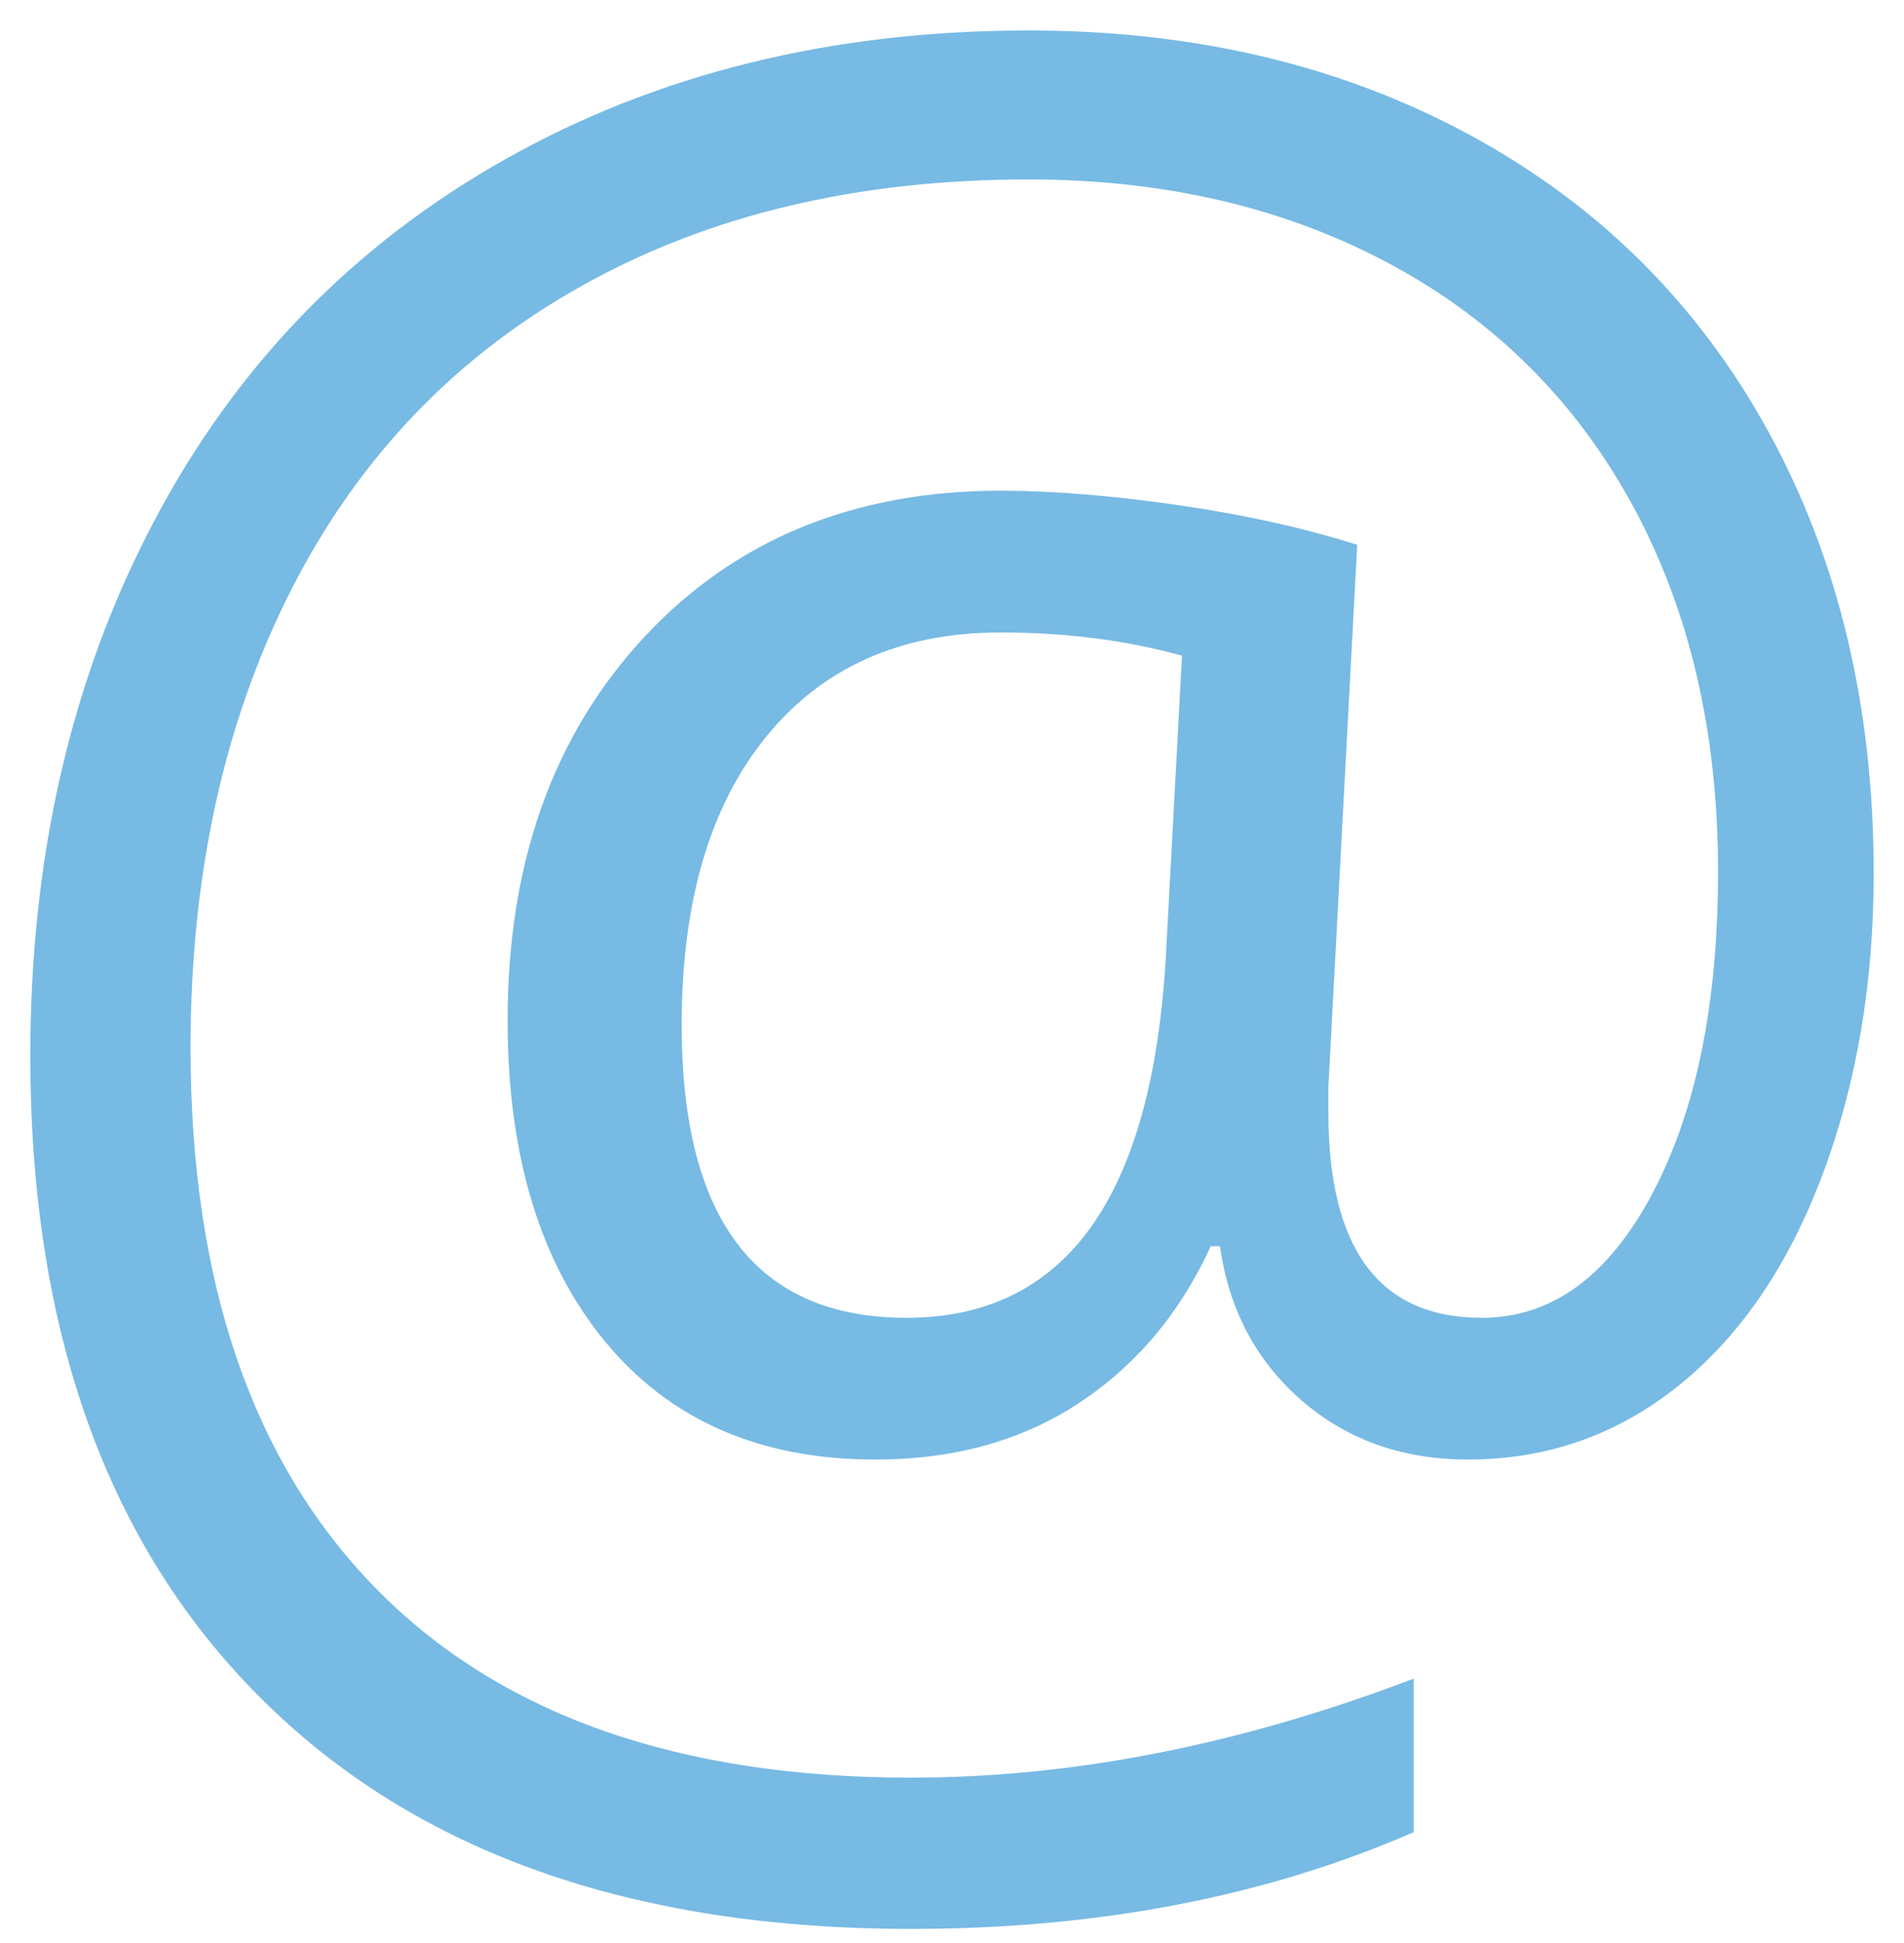 <?xml version="1.0" encoding="UTF-8" standalone="no"?>
<!DOCTYPE svg PUBLIC "-//W3C//DTD SVG 1.1//EN" "http://www.w3.org/Graphics/SVG/1.1/DTD/svg11.dtd">
<svg width="100%" height="100%" viewBox="0 0 50 51" version="1.1" xmlns="http://www.w3.org/2000/svg" xmlns:xlink="http://www.w3.org/1999/xlink" xml:space="preserve" xmlns:serif="http://www.serif.com/" style="fill-rule:evenodd;clip-rule:evenodd;stroke-linejoin:round;stroke-miterlimit:2;">
    <g transform="matrix(1,0,0,1,-942,-6424)">
        <path d="M991.204,6446.93C991.204,6449.8 990.76,6452.42 989.872,6454.8C988.984,6457.18 987.732,6459.03 986.118,6460.34C984.503,6461.65 982.646,6462.31 980.547,6462.31C978.812,6462.31 977.348,6461.78 976.158,6460.74C974.967,6459.69 974.261,6458.34 974.039,6456.71L973.796,6456.71C972.989,6458.47 971.834,6459.84 970.33,6460.83C968.826,6461.82 967.045,6462.31 964.987,6462.31C961.959,6462.31 959.593,6461.28 957.888,6459.21C956.182,6457.14 955.33,6454.33 955.33,6450.78C955.33,6446.66 956.52,6443.31 958.902,6440.74C961.283,6438.17 964.412,6436.88 968.287,6436.88C969.659,6436.88 971.213,6437.01 972.949,6437.26C974.684,6437.51 976.249,6437.86 977.641,6438.3L976.884,6452.53L976.884,6453.2C976.884,6456.79 978.226,6458.59 980.911,6458.59C982.747,6458.59 984.241,6457.5 985.391,6455.33C986.542,6453.16 987.117,6450.34 987.117,6446.87C987.117,6443.22 986.37,6440.02 984.876,6437.27C983.383,6434.53 981.259,6432.41 978.504,6430.93C975.749,6429.45 972.585,6428.71 969.013,6428.71C964.513,6428.71 960.597,6429.64 957.267,6431.51C953.937,6433.37 951.394,6436.04 949.638,6439.5C947.882,6442.96 947.004,6446.96 947.004,6451.5C947.004,6457.66 948.629,6462.39 951.878,6465.7C955.128,6469.01 959.81,6470.66 965.925,6470.66C970.164,6470.66 974.563,6469.8 979.125,6468.06L979.125,6472.09C975.249,6473.78 970.85,6474.63 965.925,6474.63C958.599,6474.63 952.913,6472.62 948.866,6468.59C944.82,6464.57 942.796,6458.94 942.796,6451.71C942.796,6446.47 943.876,6441.79 946.036,6437.7C948.195,6433.6 951.273,6430.43 955.269,6428.18C959.265,6425.93 963.846,6424.8 969.013,6424.8C973.352,6424.8 977.212,6425.71 980.593,6427.54C983.973,6429.37 986.587,6431.96 988.434,6435.32C990.28,6438.68 991.204,6442.55 991.204,6446.93ZM959.901,6450.9C959.901,6456.02 961.869,6458.59 965.804,6458.59C969.982,6458.59 972.252,6455.43 972.616,6449.11L973.04,6441.21C971.586,6440.81 970.002,6440.6 968.287,6440.6C965.663,6440.6 963.609,6441.51 962.126,6443.33C960.643,6445.15 959.901,6447.67 959.901,6450.9Z" style="fill:rgb(119,186,228);"/>
    </g>
</svg>
